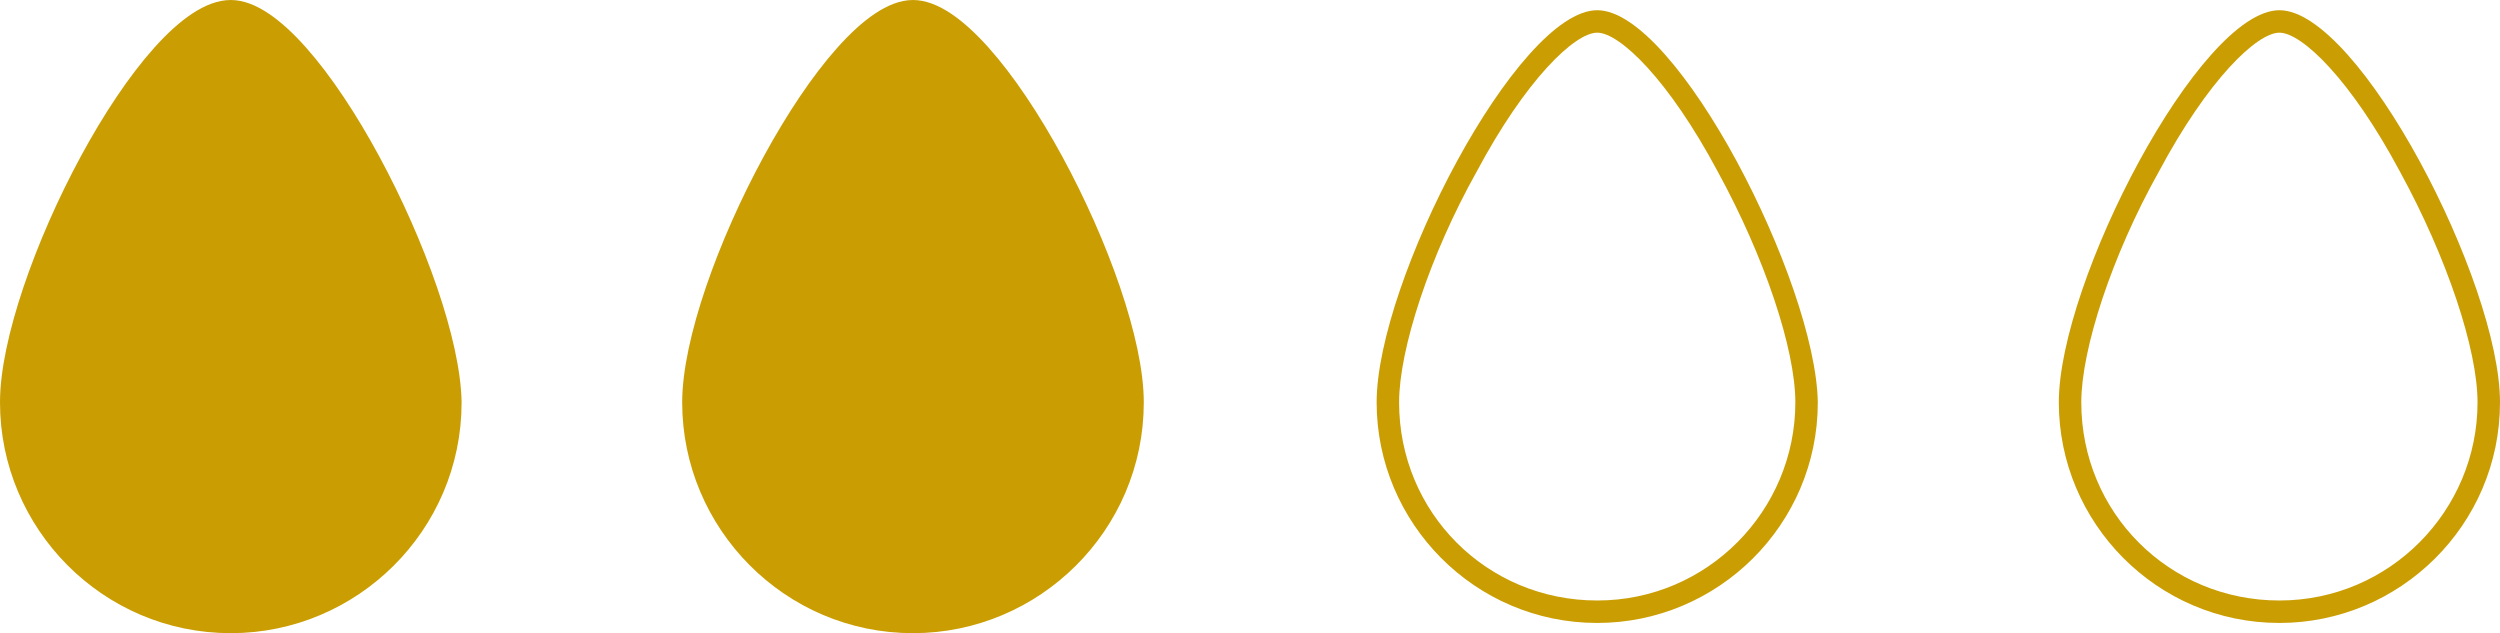 <?xml version="1.0" encoding="utf-8"?>
<!-- Generator: Adobe Illustrator 23.1.1, SVG Export Plug-In . SVG Version: 6.00 Build 0)  -->
<svg version="1.1" id="レイヤー_1" xmlns="http://www.w3.org/2000/svg" xmlns:xlink="http://www.w3.org/1999/xlink" x="0px"
	 y="0px" viewBox="0 0 122.4 31" enable-background="new 0 0 122.4 31" xml:space="preserve">
<g>
	<path fill="#CA9E03" stroke="#CA9E03" stroke-miterlimit="10" d="M11.3,0.5C7.3,0.5,0.5,13.8,0.5,19.7c0,5.9,4.8,10.8,10.8,10.8
		c5.9,0,10.8-4.8,10.8-10.8C22,13.8,15.2,0.5,11.3,0.5z"/>
	<path fill="#CA9E03" stroke="#CA9E03" stroke-miterlimit="10" d="M44.7,0.5c-3.9,0-10.8,13.3-10.8,19.2c0,5.9,4.8,10.8,10.8,10.8
		c5.9,0,10.8-4.8,10.8-10.8C55.5,13.8,48.6,0.5,44.7,0.5z"/>
	<g>
		<path fill="#CA9E03" d="M78.2,1.6c1.1,0,3.5,2.3,5.9,6.8c2.3,4.2,3.8,8.7,3.8,11.3c0,5.3-4.3,9.7-9.7,9.7s-9.7-4.3-9.7-9.7
			c0-2.6,1.5-7.2,3.8-11.3C74.7,3.9,77.1,1.6,78.2,1.6 M78.2,0.5c-3.9,0-10.8,13.3-10.8,19.2c0,5.9,4.8,10.8,10.8,10.8
			c5.9,0,10.8-4.8,10.8-10.8C88.9,13.8,82.1,0.5,78.2,0.5L78.2,0.5z"/>
	</g>
	<g>
		<path fill="#CA9E03" d="M111.6,1.6c1.1,0,3.5,2.3,5.9,6.8c2.3,4.2,3.8,8.7,3.8,11.3c0,5.3-4.3,9.7-9.7,9.7s-9.7-4.3-9.7-9.7
			c0-2.6,1.5-7.2,3.8-11.3C108.1,3.9,110.5,1.6,111.6,1.6 M111.6,0.5c-3.9,0-10.8,13.3-10.8,19.2c0,5.9,4.8,10.8,10.8,10.8
			c5.9,0,10.8-4.8,10.8-10.8C122.4,13.8,115.5,0.5,111.6,0.5L111.6,0.5z"/>
	</g>
</g>
</svg>
